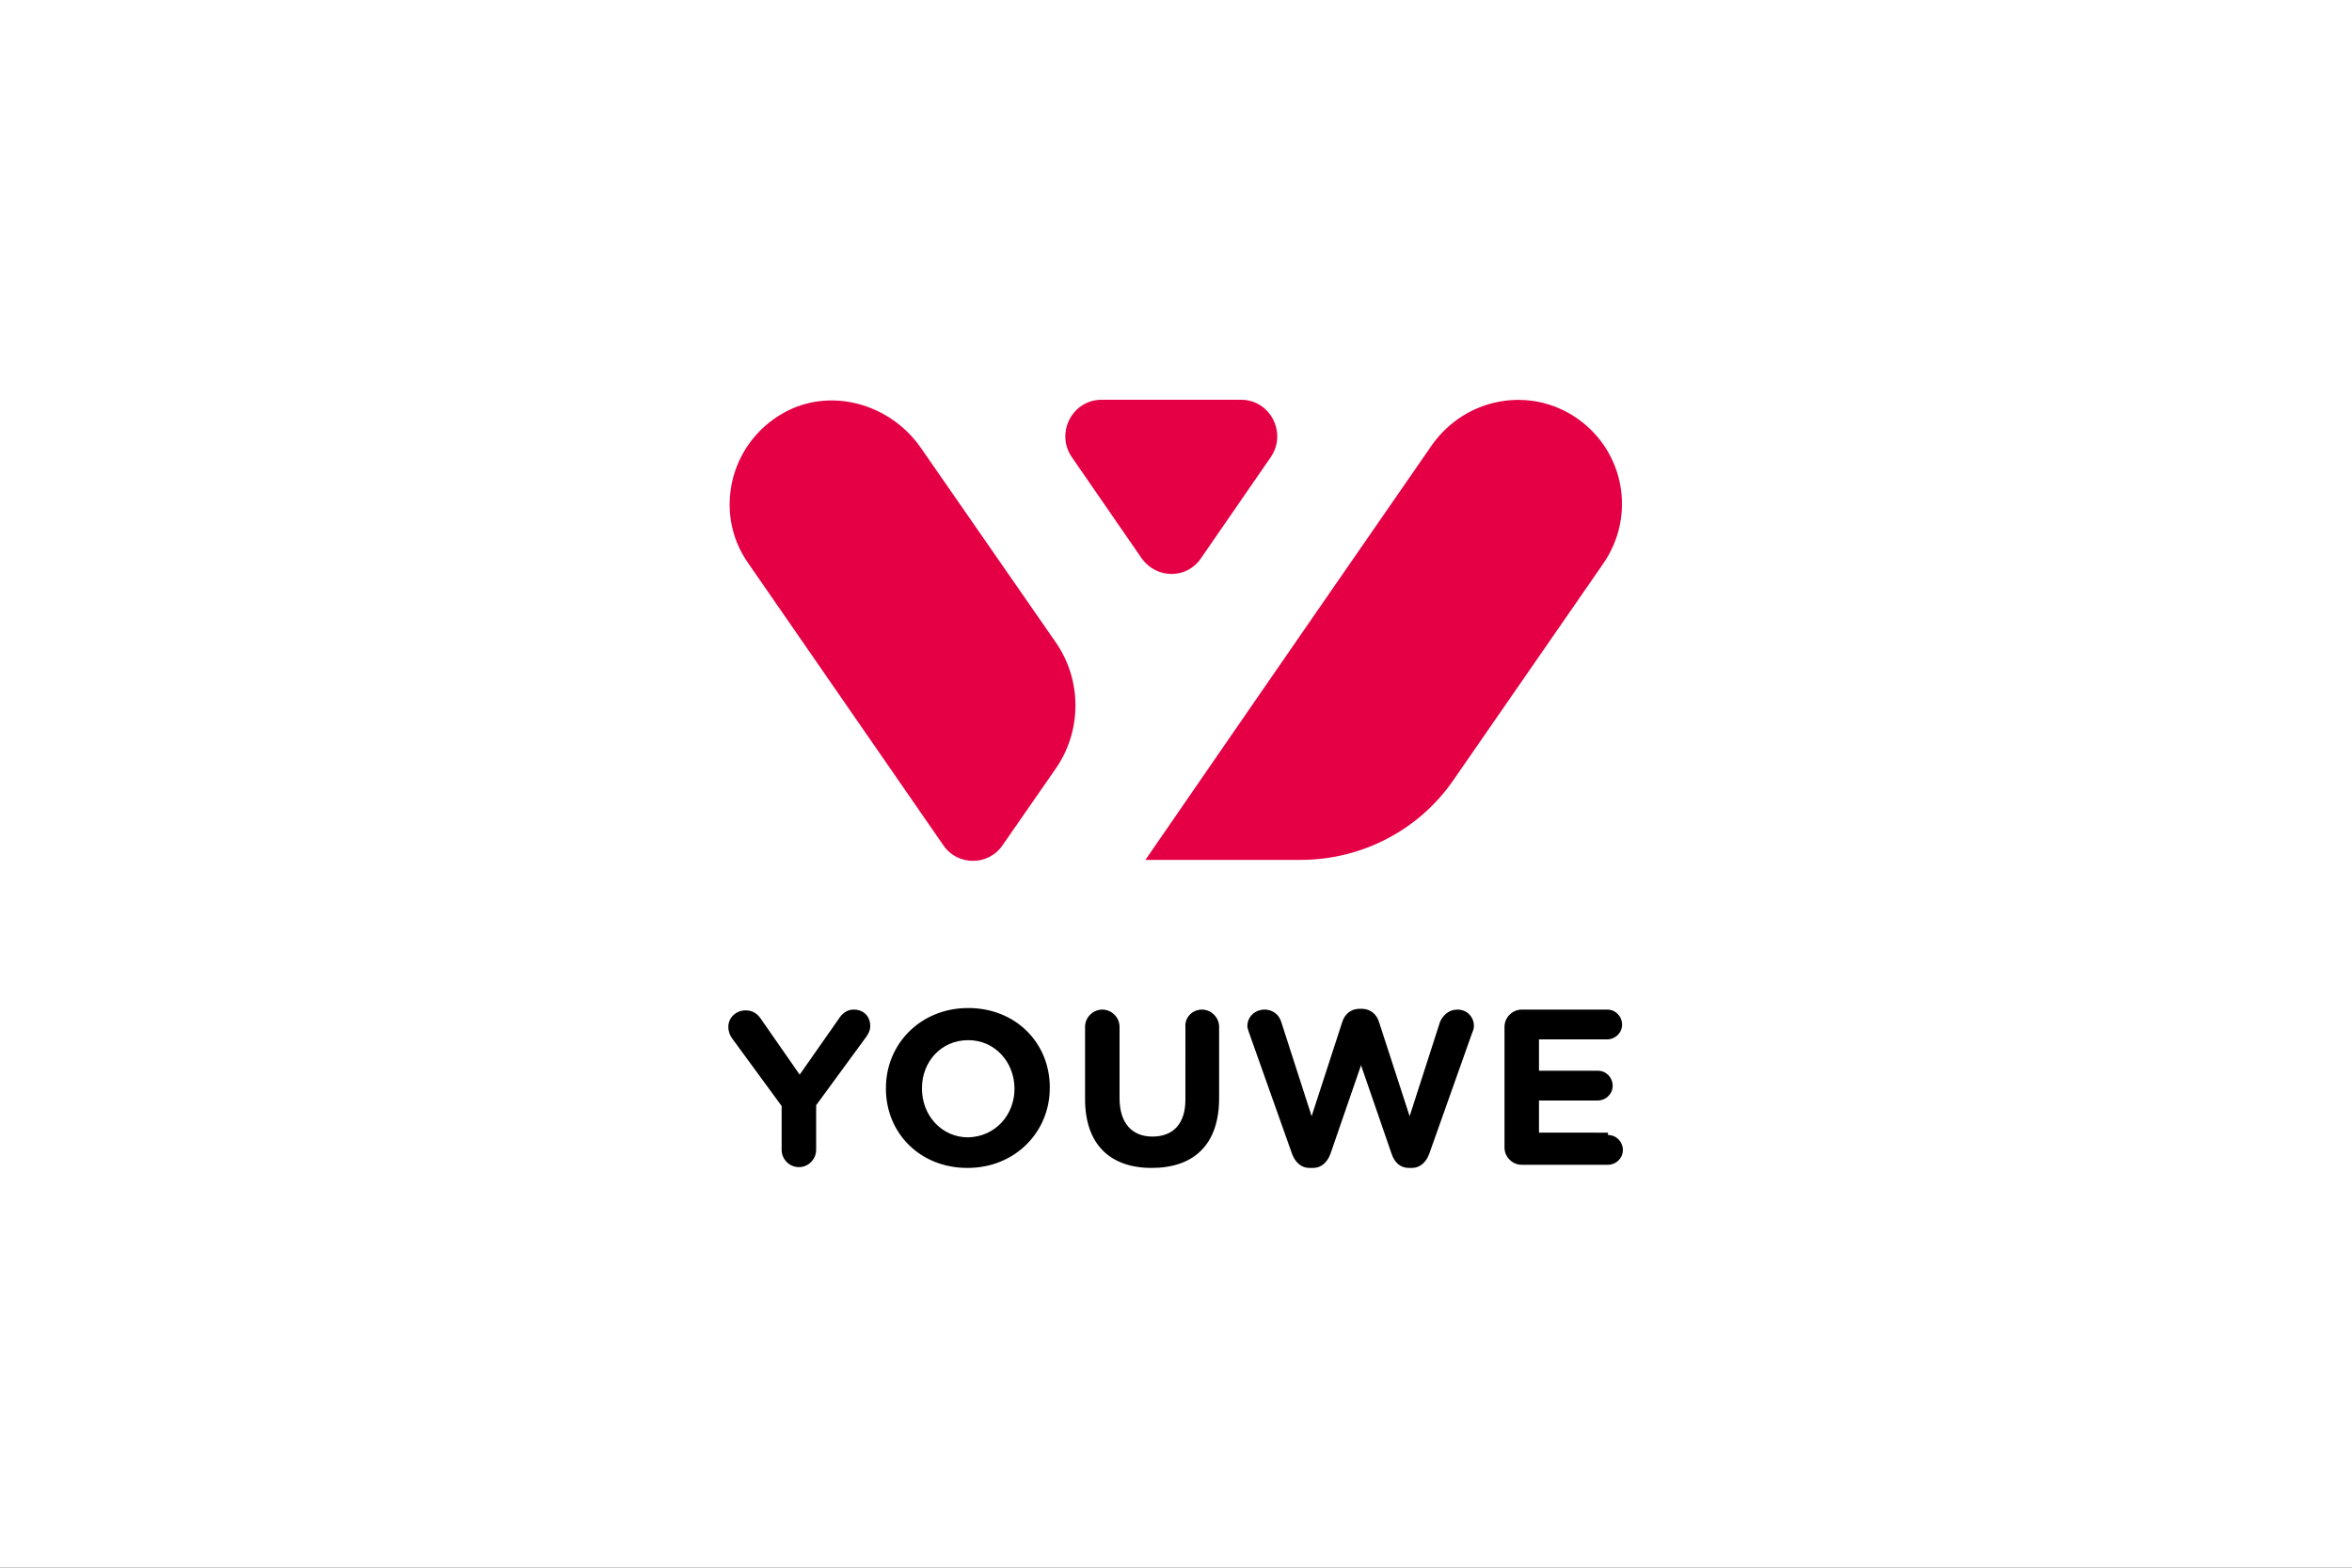 <?xml version="1.0" encoding="utf-8"?>
<!-- Generator: Adobe Illustrator 24.1.3, SVG Export Plug-In . SVG Version: 6.00 Build 0)  -->
<svg version="1.1" id="Ebene_1" xmlns="http://www.w3.org/2000/svg" xmlns:xlink="http://www.w3.org/1999/xlink" x="0px" y="0px"
	 width="300px" height="200px" viewBox="0 0 300 200" enable-background="new 0 0 300 200" xml:space="preserve">
<rect x="0" y="0" width="300" height="200" fill="#333333" stroke="none"/>
<g id="Ebene_1_2_">
	<g id="Ebene_1_1_">
		<g>
			<rect x="30" y="80" fill="none" stroke="#FF0000" stroke-width="0.2" stroke-miterlimit="10" width="240" height="40"/>
			<rect x="50" y="70" fill="none" stroke="#FF0000" stroke-width="0.2" stroke-miterlimit="10" width="200" height="60"/>
			<rect x="95" y="45" fill="none" stroke="#FF0000" stroke-width="0.2" stroke-miterlimit="10" width="110" height="110"/>
			<rect x="100" y="30" fill="none" stroke="#FF0000" stroke-width="0.2" stroke-miterlimit="10" width="100" height="140"/>
			<rect x="70" y="58" fill="none" stroke="#FF0000" stroke-width="0.2" stroke-miterlimit="10" width="160" height="84"/>
		</g>
		<ellipse fill="none" stroke="#FF0000" stroke-width="0.2" stroke-miterlimit="10" cx="150" cy="100" rx="120" ry="40"/>
		<ellipse fill="none" stroke="#FF0000" stroke-width="0.2" stroke-miterlimit="10" cx="150" cy="100" rx="100" ry="50"/>
		<ellipse fill="none" stroke="#FF0000" stroke-width="0.2" stroke-miterlimit="10" cx="150" cy="100" rx="80" ry="60"/>
		<circle fill="none" stroke="#FF0000" stroke-width="0.2" stroke-miterlimit="10" cx="150" cy="100" r="60"/>
		<ellipse fill="none" stroke="#FF0000" stroke-width="0.2" stroke-miterlimit="10" cx="150" cy="100" rx="50" ry="70"/>
		<g>
			<line fill="none" stroke="#FF0000" stroke-width="0.2" stroke-miterlimit="10" x1="150" y1="170" x2="150" y2="30"/>
			<line fill="none" stroke="#FF0000" stroke-width="0.2" stroke-miterlimit="10" x1="270" y1="100" x2="30" y2="100"/>
			<rect x="30" y="30" fill="none" stroke="#FF0000" stroke-width="0.2" stroke-miterlimit="10" width="240" height="140"/>
		</g>
	</g>
</g>
<g id="LOGO">
	<rect id="BACKGROUND_1_" fill="#FFFFFF" width="300" height="200"/>
	<path fill="#E50045" d="M201.2,53.4c6,4.2,7.5,12.4,3.3,18.5l-19.1,27.6c-4.4,6.4-11.7,10.2-19.5,10.2h-19.8
		c14.1-20.5,36.6-53,36.6-53C187,50.7,195.2,49.2,201.2,53.4z M99.9,52.7c6-3.4,13.7-1.2,17.6,4.5L134.7,82c3.3,4.8,3.3,11.2,0,16
		l-6.8,9.8c-1.8,2.7-5.8,2.7-7.6,0L95.4,71.8C91,65.5,93,56.6,99.9,52.7z M153.2,71.2c-1.8,2.7-5.7,2.7-7.6,0l-8.9-12.9
		c-2.1-3.1,0.1-7.3,3.8-7.3h17.8c3.7,0,5.9,4.2,3.8,7.3L153.2,71.2z"/>
	<path d="M108.9,128.8c1.3,0,2.1,0.9,2.1,2.1c0,0.6-0.3,1.1-0.6,1.5l-6.3,8.6v5.7c0,1.2-1,2.2-2.2,2.2c-1.2,0-2.2-1-2.2-2.2v-5.6
		l-6.3-8.6c-0.3-0.4-0.5-0.9-0.5-1.5c0-1.2,1-2.1,2.2-2.1c1,0,1.6,0.5,2.1,1.3l4.8,6.9l4.9-7C107.4,129.3,108,128.8,108.9,128.8z
		 M123.5,128.6c6.1,0,10.4,4.5,10.4,10.1v0.1c0,5.6-4.4,10.2-10.5,10.2c-6.1,0-10.4-4.5-10.4-10.1v-0.1
		C113,133.2,117.4,128.6,123.5,128.6z M129.4,138.9L129.4,138.9c0-3.4-2.5-6.2-5.9-6.2c-3.5,0-5.9,2.8-5.9,6.1v0.1
		c0,3.4,2.5,6.2,5.9,6.2C127,145,129.4,142.2,129.4,138.9z M153.3,128.8c1.2,0,2.2,1,2.2,2.2v9.1c0,6-3.3,8.9-8.6,8.9
		c-5.3,0-8.5-3-8.5-8.8V131c0-1.2,1-2.2,2.2-2.2c1.2,0,2.2,1,2.2,2.2v9.1c0,3.2,1.6,4.9,4.2,4.9s4.2-1.6,4.2-4.7V131
		C151.1,129.8,152.1,128.8,153.3,128.8z M185.9,128.8c1.2,0,2.1,0.9,2.1,2.1c0,0.3-0.1,0.6-0.2,0.8l-5.5,15.5
		c-0.4,1.1-1.2,1.8-2.2,1.8h-0.4c-1,0-1.8-0.6-2.2-1.8l-3.9-11.3l-3.9,11.3c-0.4,1.1-1.2,1.8-2.2,1.8H167c-1,0-1.8-0.7-2.2-1.8
		l-5.5-15.5c-0.1-0.3-0.2-0.6-0.2-0.8c0-1.2,1-2.1,2.2-2.1c1,0,1.8,0.6,2.1,1.5l3.9,12.1l3.9-12c0.3-1,1.1-1.7,2.2-1.7h0.3
		c1.1,0,1.9,0.7,2.2,1.7l3.9,12l3.9-12.1C184.1,129.5,184.8,128.8,185.9,128.8z M205.1,144.8c1.1,0,1.9,0.9,1.9,1.9
		c0,1.1-0.9,1.9-1.9,1.9h-11c-1.2,0-2.2-1-2.2-2.2v-15.4c0-1.2,1-2.2,2.2-2.2H205c1.1,0,1.9,0.9,1.9,1.9c0,1.1-0.9,1.9-1.9,1.9h-8.7
		v4h7.5c1.1,0,1.9,0.9,1.9,1.9c0,1.1-0.9,1.9-1.9,1.9h-7.5v4.1H205.1z"/>
</g>
</svg>
